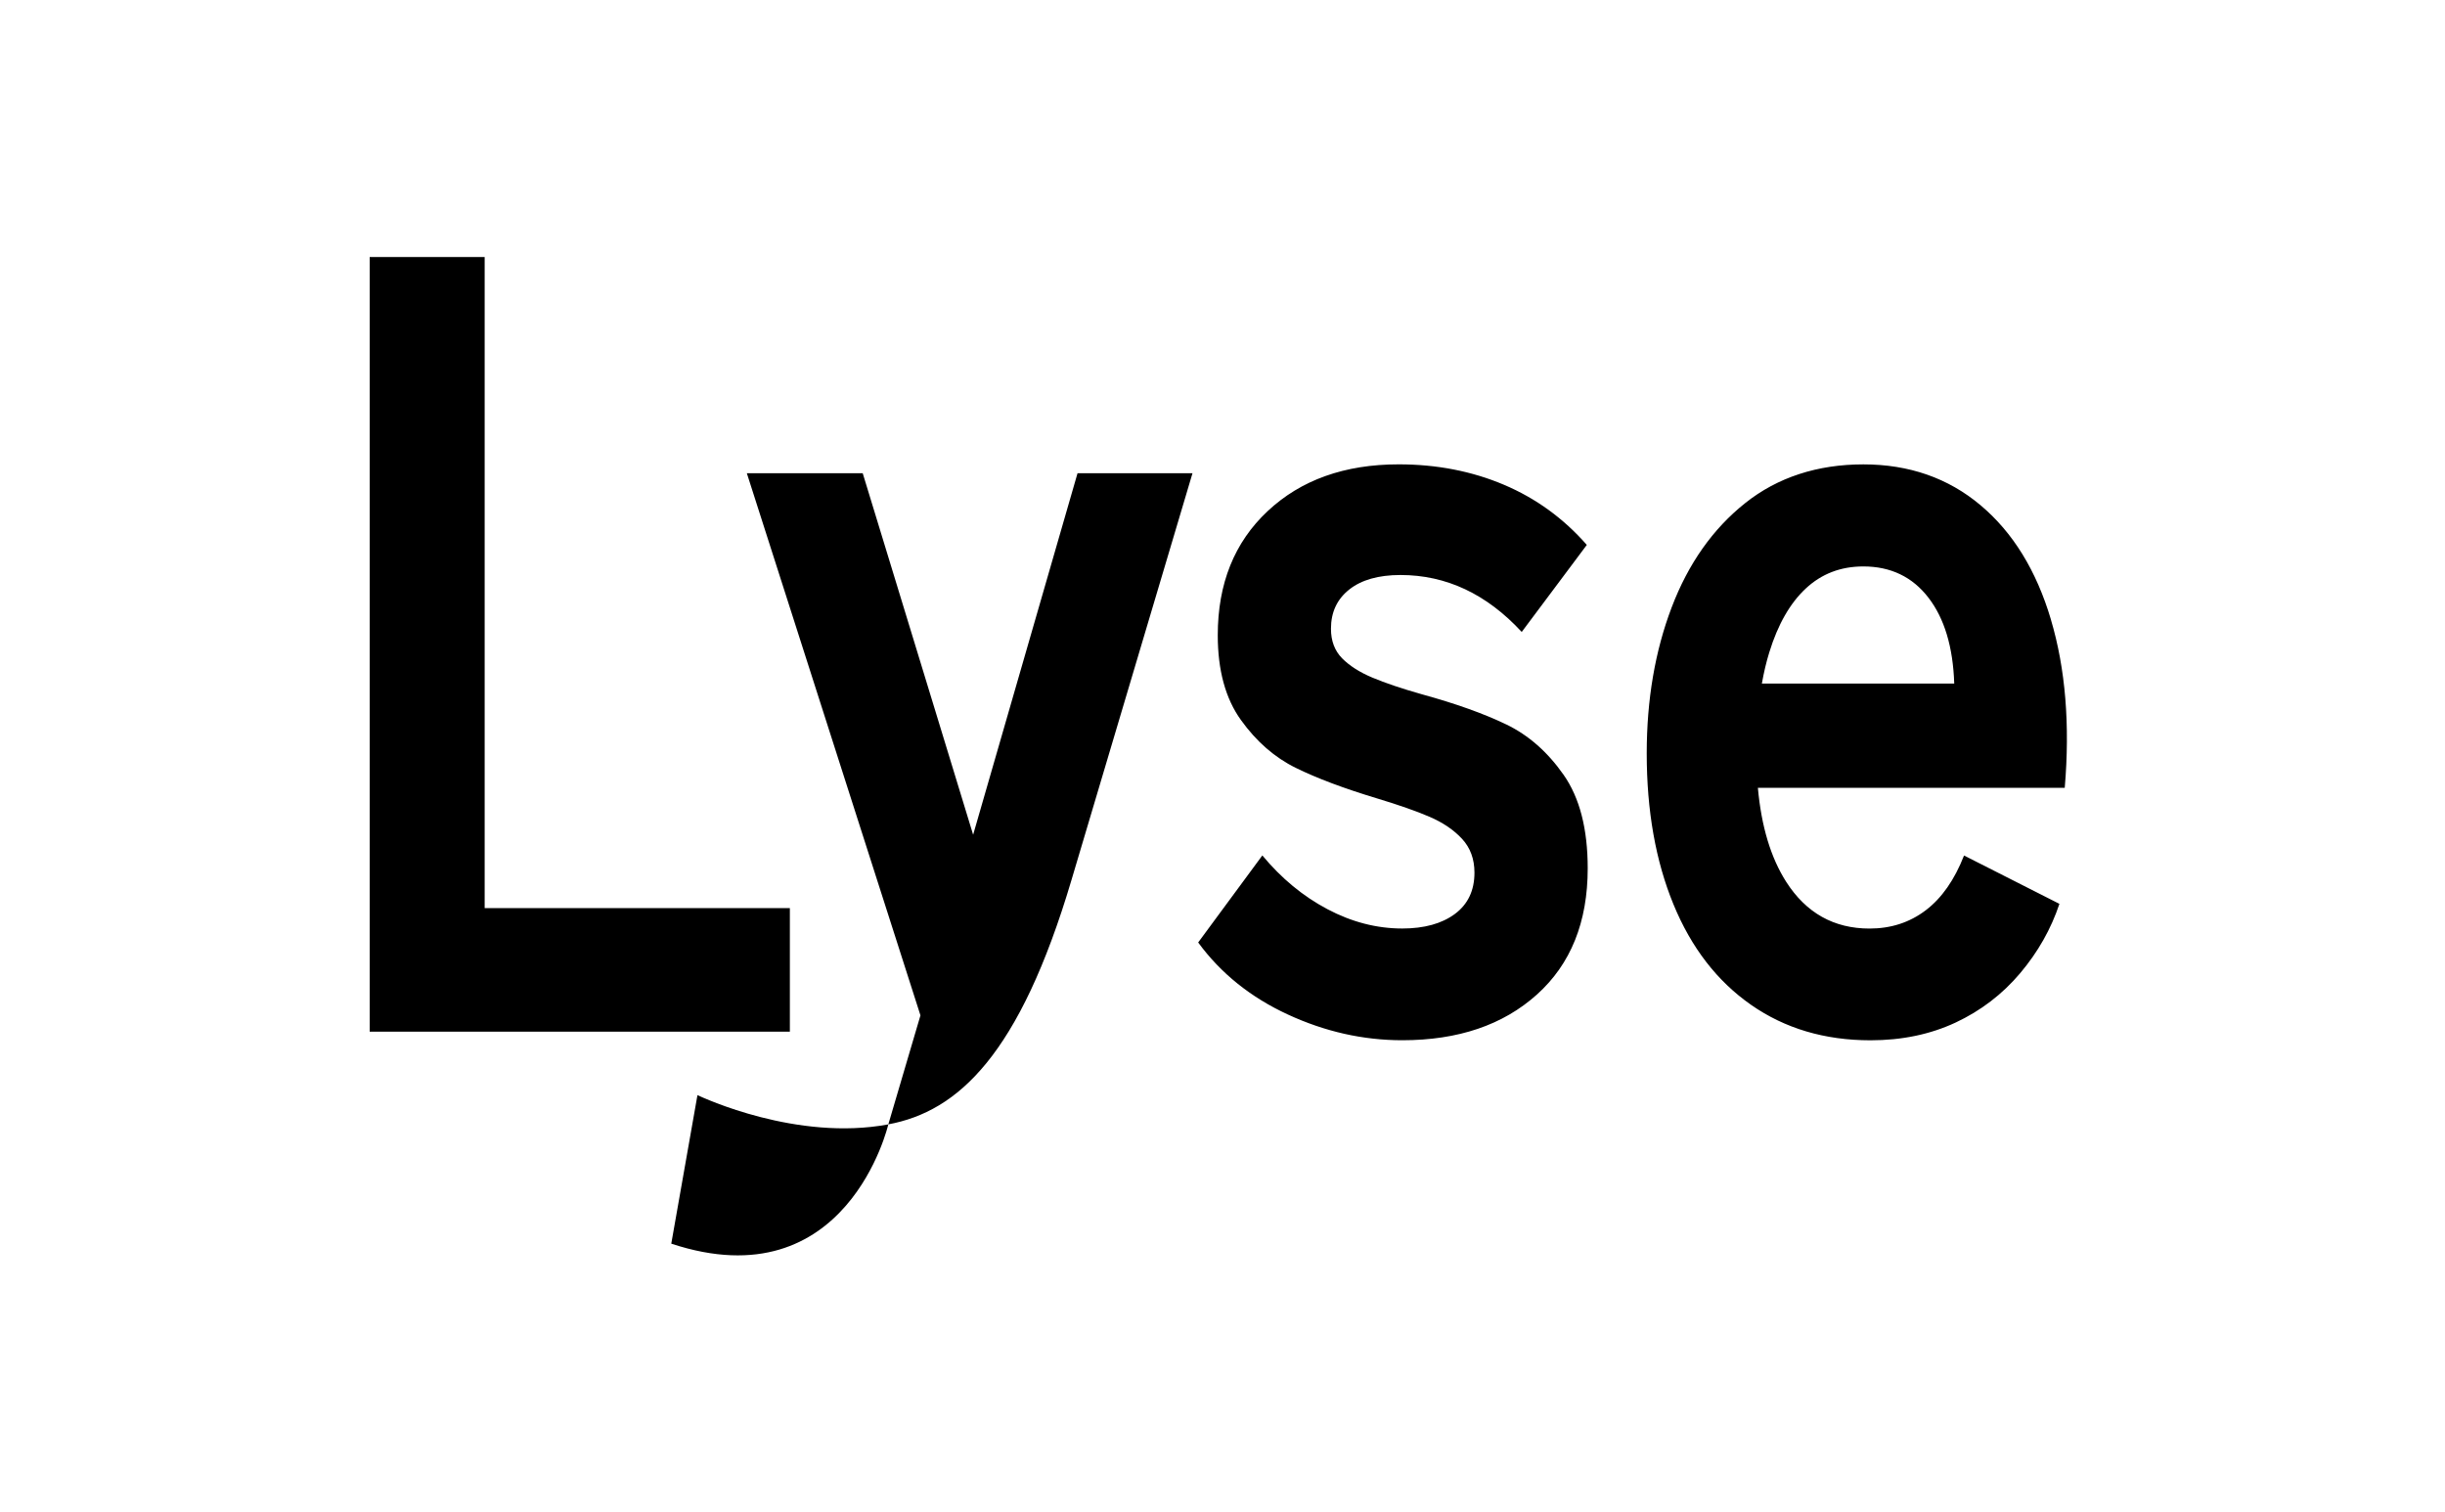 <svg width="97" height="60" viewBox="0 0 97 60" fill="none" xmlns="http://www.w3.org/2000/svg">
<path d="M31.336 36.027H19.228V10.196H14.667V40.928H31.336V36.027ZM59.754 28.738H59.752C58.868 28.311 57.754 27.914 56.41 27.544C55.608 27.317 54.955 27.096 54.447 26.883C53.94 26.67 53.539 26.414 53.245 26.116C52.951 25.817 52.803 25.427 52.803 24.943C52.803 24.29 53.044 23.771 53.528 23.388C54.011 23.005 54.689 22.812 55.562 22.812C57.377 22.812 58.98 23.566 60.371 25.071L62.953 21.618C62.033 20.568 60.938 19.771 59.664 19.231C58.391 18.692 56.999 18.422 55.491 18.422C53.345 18.422 51.613 19.04 50.293 20.276C48.972 21.512 48.312 23.153 48.312 25.2C48.312 26.592 48.619 27.714 49.232 28.566C49.845 29.419 50.57 30.052 51.407 30.463C52.243 30.875 53.322 31.28 54.642 31.678C55.49 31.934 56.181 32.175 56.711 32.403C57.242 32.631 57.671 32.921 58.001 33.276C58.331 33.632 58.496 34.08 58.496 34.619C58.496 35.329 58.236 35.876 57.718 36.26C57.2 36.643 56.504 36.836 55.632 36.836C54.619 36.836 53.628 36.58 52.662 36.069C51.695 35.557 50.835 34.847 50.081 33.937L47.535 37.39C48.43 38.612 49.615 39.565 51.089 40.246C52.562 40.928 54.077 41.269 55.633 41.269C57.849 41.269 59.629 40.665 60.973 39.457C62.317 38.249 62.989 36.58 62.989 34.449C62.989 32.886 62.671 31.65 62.034 30.741C61.398 29.831 60.638 29.164 59.754 28.738ZM81.366 24.584L81.367 24.582C80.789 22.636 79.858 21.122 78.573 20.043C77.288 18.963 75.738 18.423 73.924 18.423C72.109 18.423 70.523 18.934 69.238 19.958C67.953 20.98 66.981 22.359 66.321 24.092C65.661 25.826 65.33 27.758 65.33 29.889C65.33 32.163 65.684 34.159 66.391 35.878C67.098 37.598 68.124 38.925 69.468 39.864C70.811 40.801 72.39 41.271 74.206 41.271C75.455 41.271 76.58 41.036 77.583 40.568C78.585 40.099 79.44 39.445 80.147 38.607C80.854 37.769 81.372 36.852 81.703 35.858L77.919 33.94C77.541 34.906 77.035 35.631 76.398 36.114C75.761 36.597 75.019 36.838 74.17 36.838C72.756 36.838 71.654 36.22 70.863 34.984C70.252 34.027 69.877 32.782 69.74 31.254H81.914C82.127 28.754 81.944 26.53 81.366 24.584ZM69.898 27.118C69.976 26.681 70.072 26.267 70.192 25.882C70.533 24.773 71.017 23.928 71.642 23.346C72.266 22.764 73.027 22.472 73.923 22.472C75.007 22.472 75.868 22.884 76.504 23.708C77.141 24.532 77.482 25.669 77.53 27.118H69.898ZM38.607 33.116L34.226 18.773H29.629L36.517 40.283L35.242 44.606C38.007 44.091 40.45 41.855 42.511 34.903L47.31 18.773H42.749L38.607 33.116ZM27.67 43.447L26.631 49.339C33.61 51.647 35.242 44.607 35.242 44.607C31.611 45.286 27.889 43.547 27.67 43.447Z" fill="black"/>
</svg>
